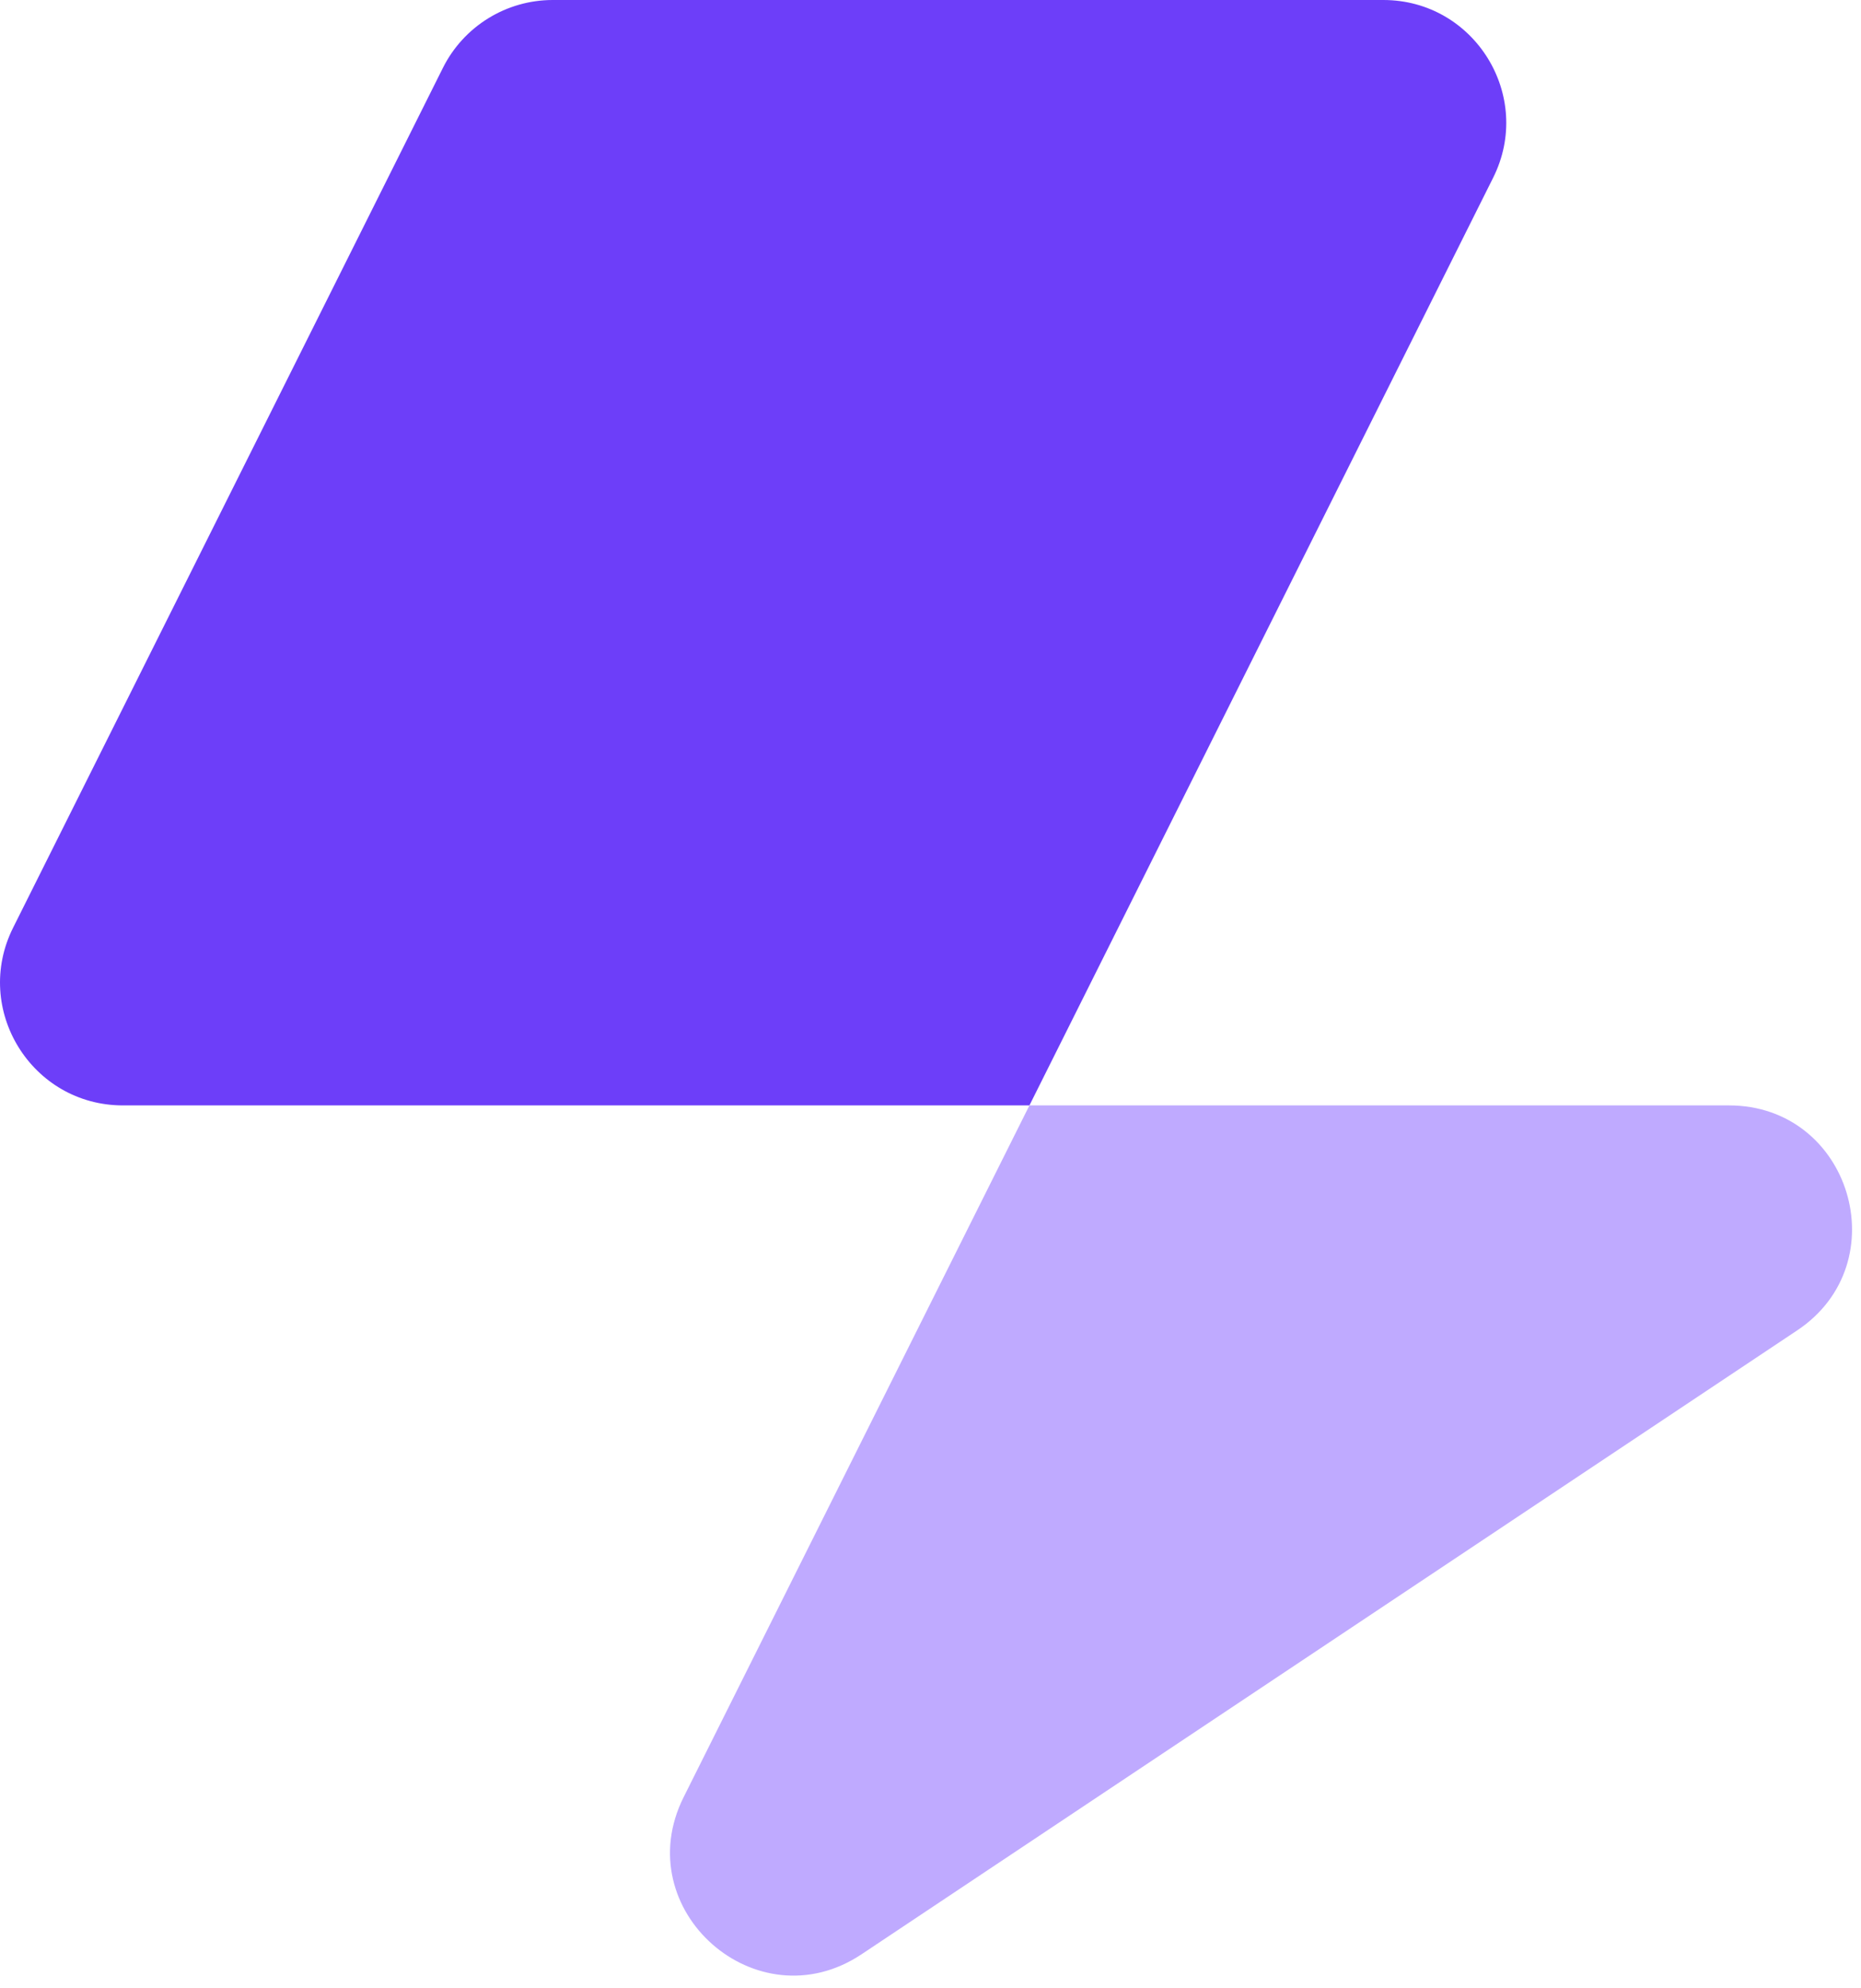 <svg width="88" height="94" viewBox="0 0 88 94" fill="none" xmlns="http://www.w3.org/2000/svg">
<path d="M48.678 52.259H5.814C1.498 52.259 -1.31 47.716 0.621 43.855L20.943 3.21C21.927 1.243 23.938 0 26.137 0H65.412C69.728 0 72.536 4.543 70.605 8.403L48.678 52.259Z" fill="#6D3EF9"/>
<path d="M40.741 92.389C35.786 95.692 29.664 90.287 32.327 84.961L48.678 52.259H81.759C87.504 52.259 89.76 59.71 84.98 62.897L40.741 92.389Z" fill="#BFAAFF"/>
</svg>
